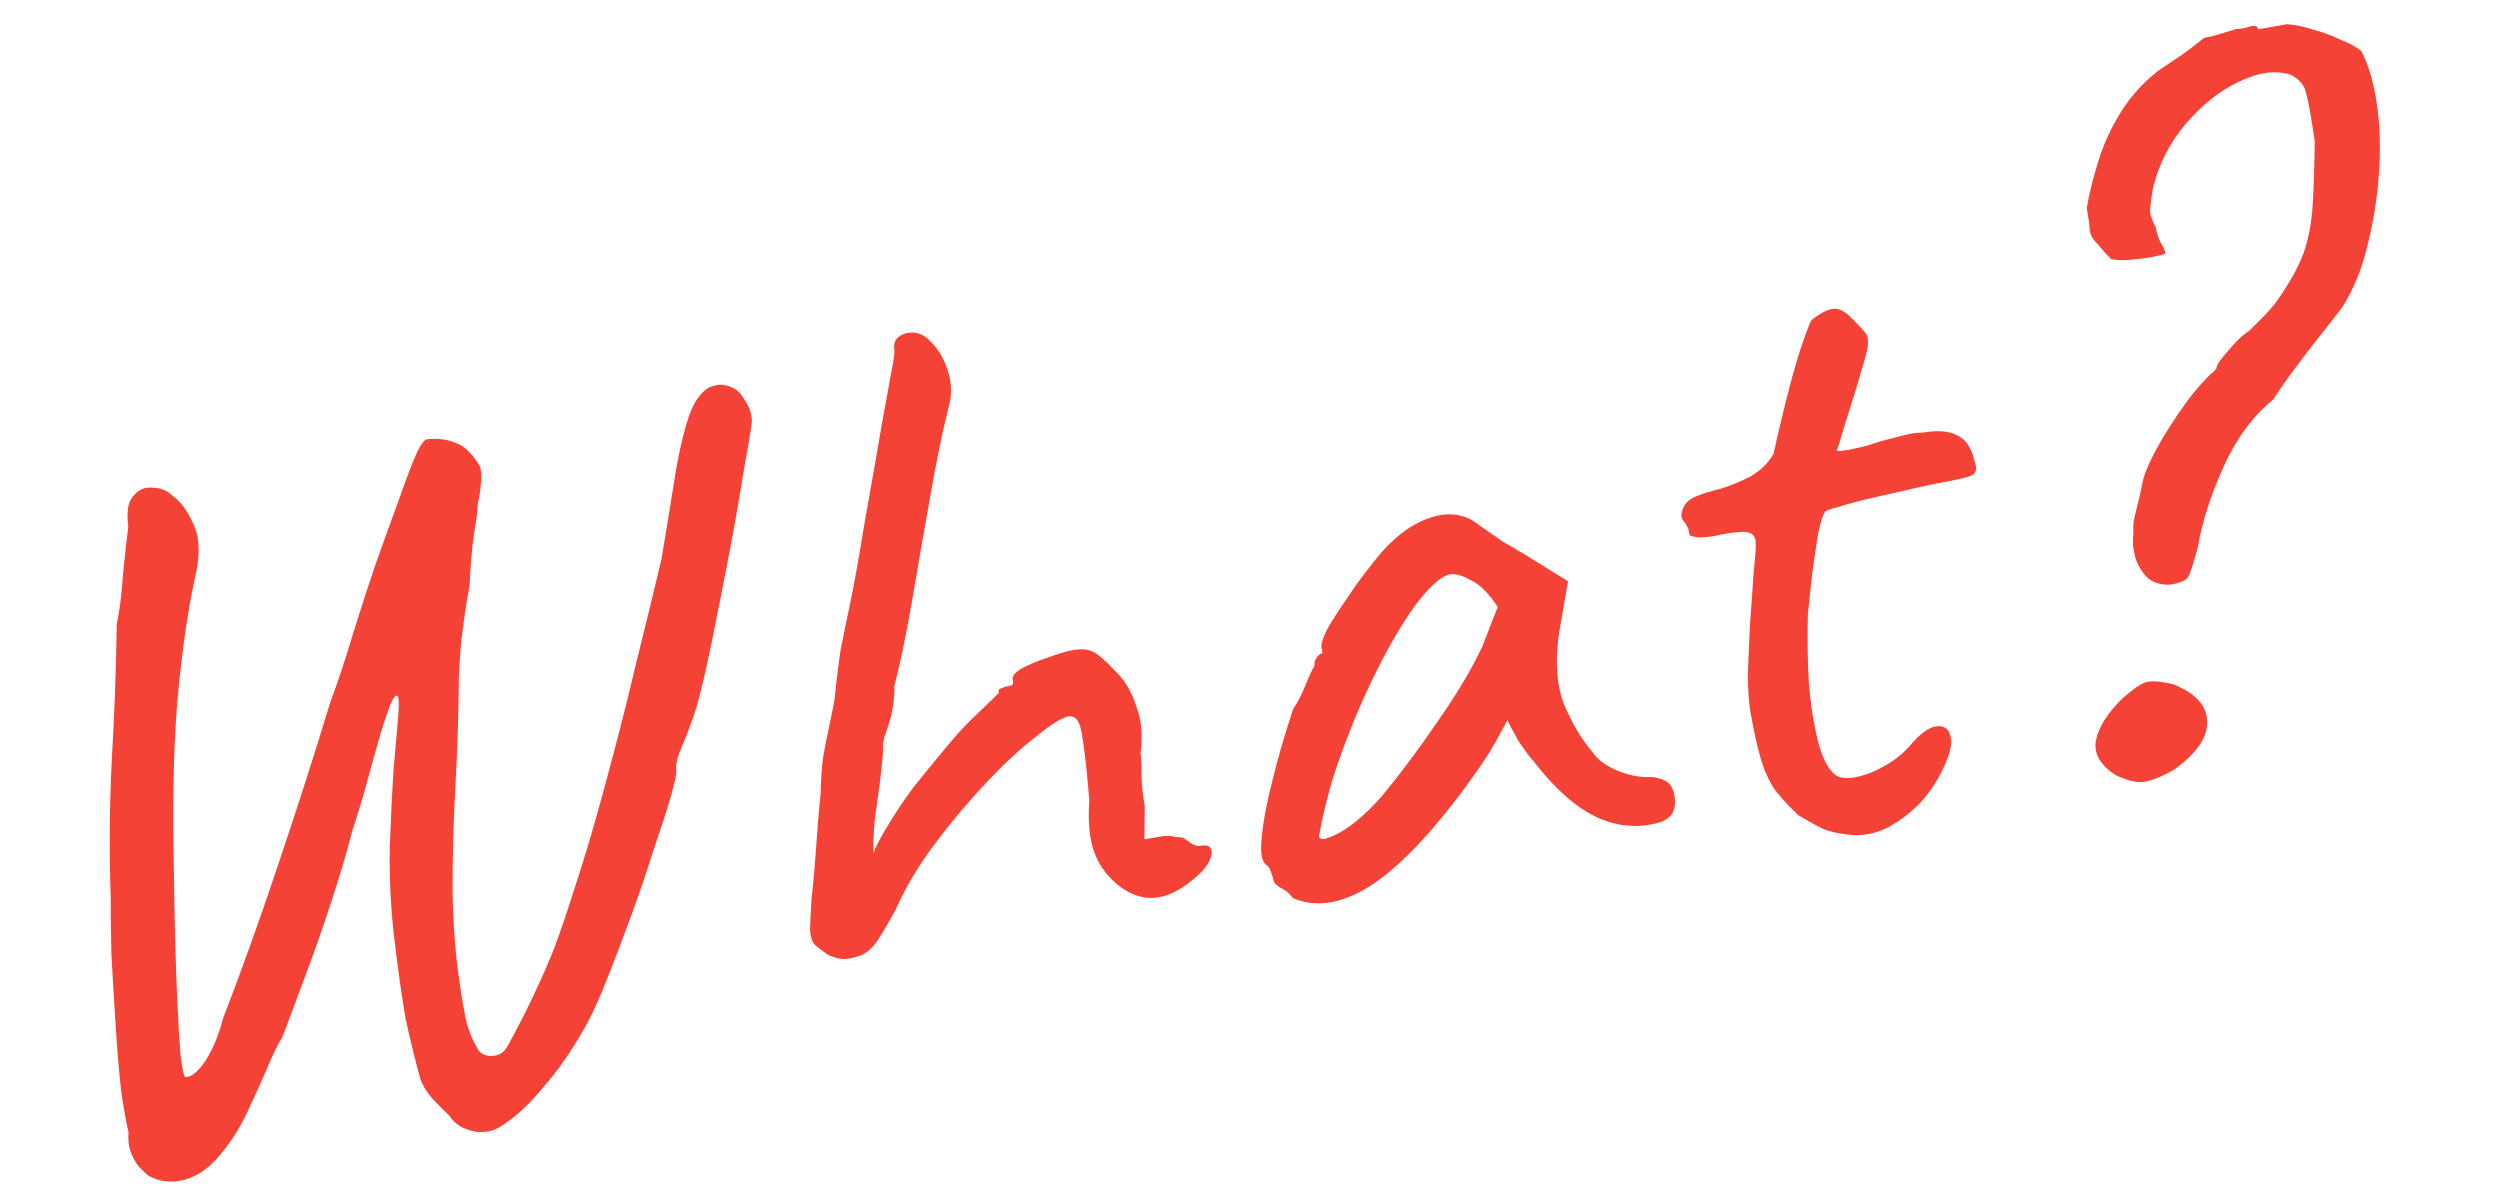 <svg width="223" height="107" viewBox="0 0 223 107" fill="none" xmlns="http://www.w3.org/2000/svg">
<path d="M43.791 100.865C43.033 101.06 42.293 101.008 41.57 100.709C40.917 100.458 40.42 100.059 40.079 99.509C39.791 99.255 39.348 98.816 38.75 98.19C38.152 97.564 37.732 96.907 37.489 96.219C36.978 94.36 36.537 92.549 36.165 90.787C35.852 89.014 35.504 86.516 35.118 83.294C34.837 80.663 34.719 78.095 34.765 75.589C34.859 73.013 34.97 70.709 35.099 68.676C35.287 66.632 35.43 65.023 35.528 63.848C35.615 62.614 35.569 62.013 35.392 62.044C35.156 62.086 34.88 62.591 34.563 63.561C34.236 64.472 33.887 65.599 33.515 66.945C33.142 68.29 32.77 69.635 32.398 70.98C32.016 72.266 31.686 73.329 31.407 74.17C30.903 76.148 30.272 78.27 29.514 80.536C28.805 82.732 28.055 84.875 27.266 86.964C26.477 89.052 25.794 90.879 25.216 92.443C24.789 93.127 24.319 94.094 23.808 95.341C23.287 96.53 22.716 97.788 22.098 99.116C21.479 100.443 20.794 101.569 20.043 102.494C18.962 103.964 17.782 104.873 16.503 105.22C15.283 105.557 14.162 105.42 13.14 104.808C12.921 104.603 12.662 104.344 12.363 104.031C12.134 103.767 11.913 103.379 11.701 102.868C11.489 102.357 11.409 101.731 11.462 100.991C11.257 100.174 11.033 98.904 10.79 97.18C10.595 95.386 10.434 93.435 10.306 91.325C10.167 89.156 10.044 87.076 9.936 85.084C9.888 83.082 9.867 81.411 9.875 80.069C9.74 76.194 9.766 72.198 9.954 68.083C10.202 63.957 10.355 59.818 10.415 55.664C10.679 54.399 10.858 52.997 10.953 51.457C11.095 49.848 11.259 48.357 11.443 46.984C11.273 45.673 11.417 44.765 11.876 44.257C12.325 43.691 12.89 43.439 13.571 43.502C14.301 43.495 14.925 43.75 15.442 44.268C16.137 44.755 16.742 45.593 17.256 46.781C17.83 47.96 17.869 49.567 17.376 51.604C16.704 54.708 16.177 58.456 15.794 62.849C15.46 67.173 15.371 72.368 15.526 78.433C15.54 79.892 15.571 81.623 15.619 83.625C15.668 85.627 15.735 87.565 15.822 89.439C15.909 91.312 16.002 92.879 16.103 94.141C16.262 95.392 16.407 96.037 16.535 96.076C17.029 96.11 17.616 95.641 18.298 94.668C18.969 93.636 19.504 92.353 19.904 90.821C21.618 86.376 23.271 81.758 24.864 76.969C26.505 72.11 28.039 67.331 29.464 62.632C30.167 60.742 30.843 58.703 31.493 56.517C32.192 54.261 32.863 52.194 33.507 50.313C34.199 48.364 34.833 46.607 35.41 45.043C35.977 43.419 36.472 42.083 36.897 41.034C37.321 39.984 37.7 39.369 38.033 39.188C38.989 39.081 39.829 39.176 40.552 39.475C41.323 39.705 42.05 40.369 42.73 41.467C42.901 41.742 42.96 42.249 42.908 42.989C42.855 43.73 42.758 44.387 42.615 44.96C42.629 45.384 42.514 46.288 42.271 47.671C42.087 49.044 41.958 50.559 41.885 52.217C41.575 53.917 41.324 55.606 41.133 57.285C40.99 58.894 40.919 60.217 40.919 61.252C40.894 63.877 40.798 66.787 40.631 69.985C40.453 73.124 40.364 76.246 40.364 79.354C40.412 82.391 40.615 85.097 40.972 87.471C41.205 89.136 41.434 90.436 41.66 91.371C41.945 92.296 42.252 93.003 42.583 93.493C42.784 93.945 43.191 94.178 43.802 94.192C44.473 94.196 44.968 93.895 45.288 93.29C46.21 91.605 46.98 90.098 47.599 88.77C48.266 87.373 48.875 85.987 49.424 84.61C49.963 83.175 50.505 81.587 51.051 79.845C52.049 76.867 53.025 73.588 53.977 70.008C54.979 66.358 55.897 62.754 56.732 59.195C57.626 55.626 58.385 52.506 59.011 49.837C59.571 46.448 60.01 43.751 60.326 41.746C60.702 39.73 61.072 38.203 61.437 37.163C61.803 36.124 62.249 35.375 62.778 34.916C63.031 34.628 63.424 34.437 63.956 34.343C64.488 34.249 65.061 34.392 65.676 34.771C65.954 34.966 66.229 35.313 66.5 35.814C66.82 36.245 67.013 36.82 67.078 37.539C66.95 38.537 66.684 40.138 66.28 42.341C65.936 44.534 65.51 46.955 65.002 49.603C64.494 52.252 63.995 54.777 63.504 57.178C63.014 59.58 62.564 61.518 62.153 62.991C61.722 64.347 61.289 65.52 60.855 66.51C60.42 67.501 60.244 68.233 60.328 68.705C60.369 68.942 60.204 69.732 59.832 71.077C59.45 72.363 58.937 73.946 58.293 75.827C57.709 77.697 57.047 79.641 56.306 81.66C55.566 83.68 54.858 85.541 54.184 87.244C53.509 88.947 52.92 90.269 52.416 91.211C51.261 93.303 50.079 95.065 48.87 96.497C47.719 97.918 46.688 98.984 45.778 99.693C44.867 100.401 44.205 100.792 43.791 100.865ZM76.508 85.318C76.105 85.45 75.662 85.528 75.179 85.552C74.744 85.507 74.294 85.373 73.829 85.151C73.272 84.761 72.885 84.464 72.666 84.259C72.437 83.995 72.299 83.562 72.254 82.961C72.268 82.349 72.314 81.397 72.39 80.104C72.519 79.106 72.644 77.744 72.766 76.016C72.878 74.23 73.024 72.468 73.205 70.73C73.216 69.753 73.28 68.737 73.398 67.68C73.576 66.613 73.769 65.635 73.977 64.745C74.176 63.796 74.322 63.069 74.416 62.566C74.597 60.828 74.784 59.302 74.979 57.988C75.233 56.664 75.544 55.147 75.913 53.437C76.271 51.668 76.684 49.341 77.15 46.456C77.825 42.681 78.326 39.821 78.653 37.875C79.028 35.859 79.291 34.411 79.44 33.532C79.639 32.583 79.755 31.862 79.79 31.368C79.707 30.896 79.762 30.52 79.957 30.242C80.211 29.954 80.544 29.773 80.958 29.7C81.785 29.554 82.508 29.853 83.127 30.597C83.794 31.272 84.286 32.16 84.602 33.262C84.907 34.304 84.907 35.34 84.601 36.369C84.031 38.663 83.475 41.381 82.932 44.523C82.379 47.605 81.85 50.654 81.346 53.667C80.831 56.621 80.302 59.151 79.76 61.258C79.801 61.494 79.786 61.923 79.713 62.545C79.639 63.168 79.526 63.736 79.374 64.25C79.221 64.765 79.062 65.249 78.899 65.705C78.794 66.15 78.742 66.372 78.742 66.372C78.784 66.608 78.773 67.067 78.711 67.749C78.648 68.43 78.552 69.269 78.424 70.267C78.312 71.017 78.178 71.985 78.022 73.171C77.924 74.345 77.884 75.327 77.902 76.116C78.103 75.532 78.583 74.625 79.341 73.395C80.099 72.165 80.824 71.092 81.515 70.178C82.315 69.184 83.217 68.081 84.222 66.868C85.226 65.655 86.042 64.75 86.667 64.152C87.293 63.554 87.841 63.032 88.31 62.583C88.828 62.065 89.087 61.806 89.087 61.806C89.045 61.57 89.113 61.436 89.29 61.405C89.516 61.304 89.747 61.233 89.984 61.191C90.22 61.15 90.333 61.099 90.322 61.04C90.371 60.971 90.375 60.818 90.333 60.581C90.281 60.286 90.559 59.963 91.167 59.612C91.835 59.25 92.601 58.932 93.466 58.658C94.381 58.314 95.133 58.09 95.724 57.986C96.433 57.861 97.02 57.91 97.486 58.132C97.952 58.355 98.598 58.911 99.425 59.801C100.301 60.621 100.948 61.695 101.364 63.023C101.83 64.281 101.951 65.661 101.729 67.162C101.812 67.635 101.843 68.33 101.822 69.248C101.85 70.096 101.947 70.993 102.114 71.938L102.082 74.868L103.5 74.618C103.973 74.535 104.432 74.545 104.877 74.65C105.311 74.695 105.528 74.718 105.528 74.718C105.806 74.912 106.085 75.107 106.363 75.302C106.63 75.437 106.882 75.484 107.118 75.442C107.828 75.317 108.146 75.566 108.072 76.188C107.989 76.751 107.634 77.332 107.009 77.929C105.757 79.125 104.541 79.827 103.359 80.035C102.236 80.233 101.119 79.943 100.007 79.164C98.884 78.326 98.095 77.308 97.64 76.108C97.185 74.909 97.027 73.323 97.166 71.348C96.944 68.707 96.729 66.795 96.521 65.613C96.361 64.362 95.956 63.794 95.306 63.908C94.715 64.013 93.754 64.609 92.423 65.696C91.081 66.725 89.614 68.08 88.022 69.762C86.43 71.444 84.893 73.269 83.412 75.236C81.931 77.203 80.757 79.177 79.887 81.158C79.335 82.169 78.796 83.087 78.271 83.91C77.735 84.675 77.148 85.144 76.508 85.318ZM115.333 80.117C115.013 79.686 114.655 79.383 114.259 79.21C113.853 78.977 113.628 78.742 113.587 78.506C113.545 78.269 113.474 78.038 113.373 77.812C113.321 77.517 113.156 77.272 112.878 77.077C112.52 76.775 112.409 75.972 112.545 74.668C112.67 73.306 112.985 71.636 113.489 69.658C113.983 67.622 114.609 65.47 115.367 63.204C115.756 62.648 116.119 61.944 116.457 61.093C116.794 60.241 117.06 59.677 117.255 59.399C117.213 59.162 117.265 58.94 117.411 58.731C117.547 58.464 117.733 58.309 117.969 58.267L117.875 57.736C117.823 57.44 118 56.891 118.407 56.088C118.873 55.275 119.447 54.382 120.128 53.409C120.799 52.376 121.51 51.398 122.261 50.474C123.001 49.49 123.636 48.769 124.164 48.31C125.259 47.264 126.441 46.538 127.71 46.132C129.037 45.715 130.242 45.807 131.323 46.408C131.531 46.554 131.879 46.798 132.365 47.138C132.852 47.479 133.408 47.868 134.033 48.306C134.708 48.675 135.387 49.073 136.072 49.501L139.867 51.847L139.053 56.56C138.701 59.059 138.859 61.164 139.526 62.874C140.253 64.574 141.114 66.006 142.112 67.17C142.522 67.768 143.222 68.284 144.213 68.719C145.262 69.143 146.211 69.341 147.059 69.314C147.542 69.289 148.017 69.389 148.482 69.611C148.948 69.834 149.238 70.27 149.353 70.92C149.457 71.511 149.422 72.004 149.248 72.4C149.075 72.797 148.703 73.106 148.133 73.328C146.224 73.909 144.309 73.759 142.387 72.879C140.524 71.989 138.644 70.31 136.747 67.842C136.448 67.529 136.008 66.936 135.428 66.064C134.896 65.122 134.575 64.508 134.464 64.224C134.28 64.561 133.935 65.2 133.431 66.142C132.917 67.025 132.513 67.675 132.221 68.092C128.776 73.086 125.648 76.592 122.836 78.611C120.072 80.561 117.571 81.063 115.333 80.117ZM117.649 74.591C117.722 75.005 118.342 74.895 119.51 74.263C120.727 73.561 121.969 72.489 123.238 71.046C124.945 68.979 126.621 66.734 128.265 64.311C129.968 61.879 131.284 59.666 132.212 57.675L133.6 54.14C132.769 52.886 131.958 52.084 131.165 51.737C130.422 51.319 129.813 51.153 129.341 51.236C128.573 51.371 127.545 52.283 126.259 53.972C125.032 55.651 123.77 57.823 122.473 60.489C121.176 63.155 120.01 66.041 118.974 69.148C118.591 70.434 118.263 71.68 117.988 72.886C117.762 74.023 117.649 74.591 117.649 74.591ZM165.013 74.464C164.144 74.374 163.418 74.228 162.834 74.026C162.24 73.765 161.432 73.329 160.41 72.717C159.534 71.897 158.817 71.109 158.257 70.355C157.757 69.59 157.354 68.686 157.048 67.644C156.732 66.542 156.423 65.134 156.121 63.421C155.996 62.712 155.926 61.627 155.912 60.167C155.958 58.697 156.022 57.163 156.106 55.564C156.238 53.895 156.343 52.415 156.419 51.122C156.555 49.819 156.621 48.984 156.618 48.619C156.66 47.82 156.286 47.429 155.497 47.446C154.708 47.464 153.846 47.585 152.911 47.811C152.025 47.967 151.418 47.983 151.092 47.858C150.845 47.84 150.711 47.772 150.69 47.654C150.659 47.477 150.643 47.388 150.643 47.388C150.602 47.152 150.546 47.009 150.477 46.961C150.456 46.843 150.331 46.651 150.101 46.387C149.941 46.172 149.943 45.836 150.107 45.381C150.319 44.856 150.739 44.477 151.368 44.245C151.879 44.033 152.573 43.819 153.449 43.603C154.373 43.319 155.282 42.945 156.176 42.483C157.058 41.962 157.733 41.294 158.199 40.481C158.501 39.088 158.866 37.531 159.294 35.81C159.722 34.09 160.151 32.552 160.583 31.196C161.062 29.771 161.395 28.89 161.579 28.553C162.49 27.844 163.192 27.507 163.685 27.542C164.168 27.518 164.789 27.926 165.546 28.767C165.915 29.129 166.179 29.418 166.339 29.633C166.558 29.838 166.65 30.187 166.615 30.681C166.58 31.174 166.385 31.97 166.031 33.069C165.735 34.157 165.252 35.734 164.581 37.802C164.389 38.445 164.217 39.024 164.064 39.538C163.901 39.994 163.819 40.221 163.819 40.221C164.066 40.239 164.425 40.206 164.898 40.123C165.371 40.039 165.957 39.905 166.655 39.721C167.284 39.489 168.096 39.254 169.09 39.018C170.074 38.722 170.871 38.582 171.483 38.596C172.842 38.356 173.894 38.445 174.637 38.862C175.371 39.22 175.871 39.985 176.138 41.156C176.371 41.785 176.291 42.196 175.899 42.387C175.565 42.567 174.6 42.798 173.005 43.08C172.473 43.173 171.651 43.349 170.539 43.606C169.427 43.863 168.255 44.13 167.025 44.408C165.853 44.676 164.835 44.947 163.969 45.221C163.153 45.426 162.755 45.588 162.776 45.706C162.619 45.855 162.423 46.469 162.186 47.546C162.009 48.613 161.828 49.833 161.643 51.206C161.508 52.509 161.381 53.689 161.262 54.746C161.203 56.828 161.232 58.894 161.35 60.945C161.527 62.985 161.805 64.734 162.184 66.19C162.562 67.646 163.069 68.623 163.705 69.12C164.331 69.558 165.386 69.494 166.87 68.928C168.344 68.302 169.486 67.522 170.296 66.587C171.203 65.513 171.982 64.919 172.632 64.805C173.341 64.68 173.782 64.937 173.956 65.576C174.178 66.146 174.004 67.061 173.434 68.319C172.913 69.507 172.193 70.609 171.275 71.624C170.347 72.579 169.323 73.339 168.204 73.902C167.134 74.395 166.07 74.582 165.013 74.464ZM193.618 52.148C192.651 52.197 191.904 51.932 191.376 51.355C190.837 50.719 190.505 50.047 190.38 49.337C190.36 49.219 190.318 48.983 190.255 48.629C190.252 48.264 190.268 47.834 190.303 47.341C190.24 46.986 190.318 46.394 190.537 45.563C190.756 44.732 190.979 43.749 191.205 42.612C191.647 41.316 192.417 39.809 193.515 38.092C194.614 36.376 195.573 35.079 196.394 34.203C196.853 33.696 197.19 33.362 197.405 33.203C197.61 32.984 197.713 32.874 197.713 32.874C197.671 32.638 198.007 32.122 198.719 31.326C199.422 30.471 200.047 29.873 200.597 29.533C200.597 29.533 200.934 29.199 201.608 28.532C202.283 27.864 202.79 27.288 203.131 26.801C204.25 25.202 205.036 23.784 205.488 22.547C205.929 21.251 206.197 19.833 206.291 18.293C206.385 16.753 206.446 14.854 206.475 12.595C206.169 10.516 205.924 9.128 205.74 8.429C205.605 7.661 205.135 7.073 204.333 6.666C202.977 6.235 201.43 6.447 199.692 7.302C198.003 8.087 196.427 9.34 194.963 11.06C193.548 12.711 192.575 14.619 192.043 16.784C191.865 17.851 191.778 18.567 191.782 18.932C191.844 19.287 192.016 19.744 192.298 20.303C192.381 20.776 192.518 21.209 192.71 21.602C192.96 21.984 193.111 22.323 193.163 22.618C192.937 22.719 192.499 22.827 191.849 22.942C191.258 23.046 190.633 23.125 189.972 23.181C189.312 23.237 188.759 23.212 188.314 23.108C188.314 23.108 188.165 22.951 187.866 22.639C187.567 22.326 187.338 22.061 187.178 21.846C186.74 21.436 186.485 21.024 186.412 20.61C186.387 20.127 186.297 19.442 186.141 18.556C186.346 17.301 186.683 15.932 187.153 14.448C187.612 12.905 188.293 11.414 189.197 9.975C190.101 8.536 191.224 7.302 192.566 6.274C193.713 5.523 194.663 4.868 195.418 4.309C196.221 3.68 196.622 3.365 196.622 3.365C196.622 3.365 196.829 3.329 197.243 3.256C197.705 3.113 198.457 2.889 199.5 2.584C199.865 2.58 200.249 2.512 200.652 2.38C201.115 2.238 201.372 2.314 201.424 2.61C201.601 2.579 201.956 2.516 202.488 2.422C203.019 2.329 203.522 2.24 203.994 2.157C204.735 2.209 205.525 2.374 206.366 2.652C207.197 2.871 207.979 3.16 208.712 3.518C209.494 3.807 210.134 4.151 210.631 4.551C211.274 5.778 211.738 7.371 212.022 9.332C212.297 11.233 212.355 13.294 212.199 15.515C212.042 17.736 211.692 19.899 211.15 22.006C210.656 24.042 209.933 25.815 208.98 27.323C208.688 27.74 208.142 28.446 207.343 29.44C206.543 30.434 205.7 31.527 204.814 32.719C203.976 33.841 203.295 34.814 202.77 35.638C200.959 37.115 199.483 39.111 198.343 41.628C197.202 44.144 196.436 46.533 196.042 48.796C195.643 50.329 195.345 51.234 195.151 51.512C194.956 51.79 194.445 52.002 193.618 52.148ZM193.965 68.628C192.915 69.24 192.006 69.613 191.238 69.749C190.518 69.815 189.658 69.601 188.657 69.107C187.347 68.242 186.775 67.246 186.942 66.12C187.158 64.924 187.94 63.659 189.289 62.324C190.238 61.487 190.944 60.997 191.406 60.854C191.927 60.702 192.761 60.768 193.908 61.053C195.879 61.863 196.866 62.968 196.869 64.369C196.932 65.759 195.963 67.179 193.965 68.628Z" fill="#F44336"/>
</svg>
